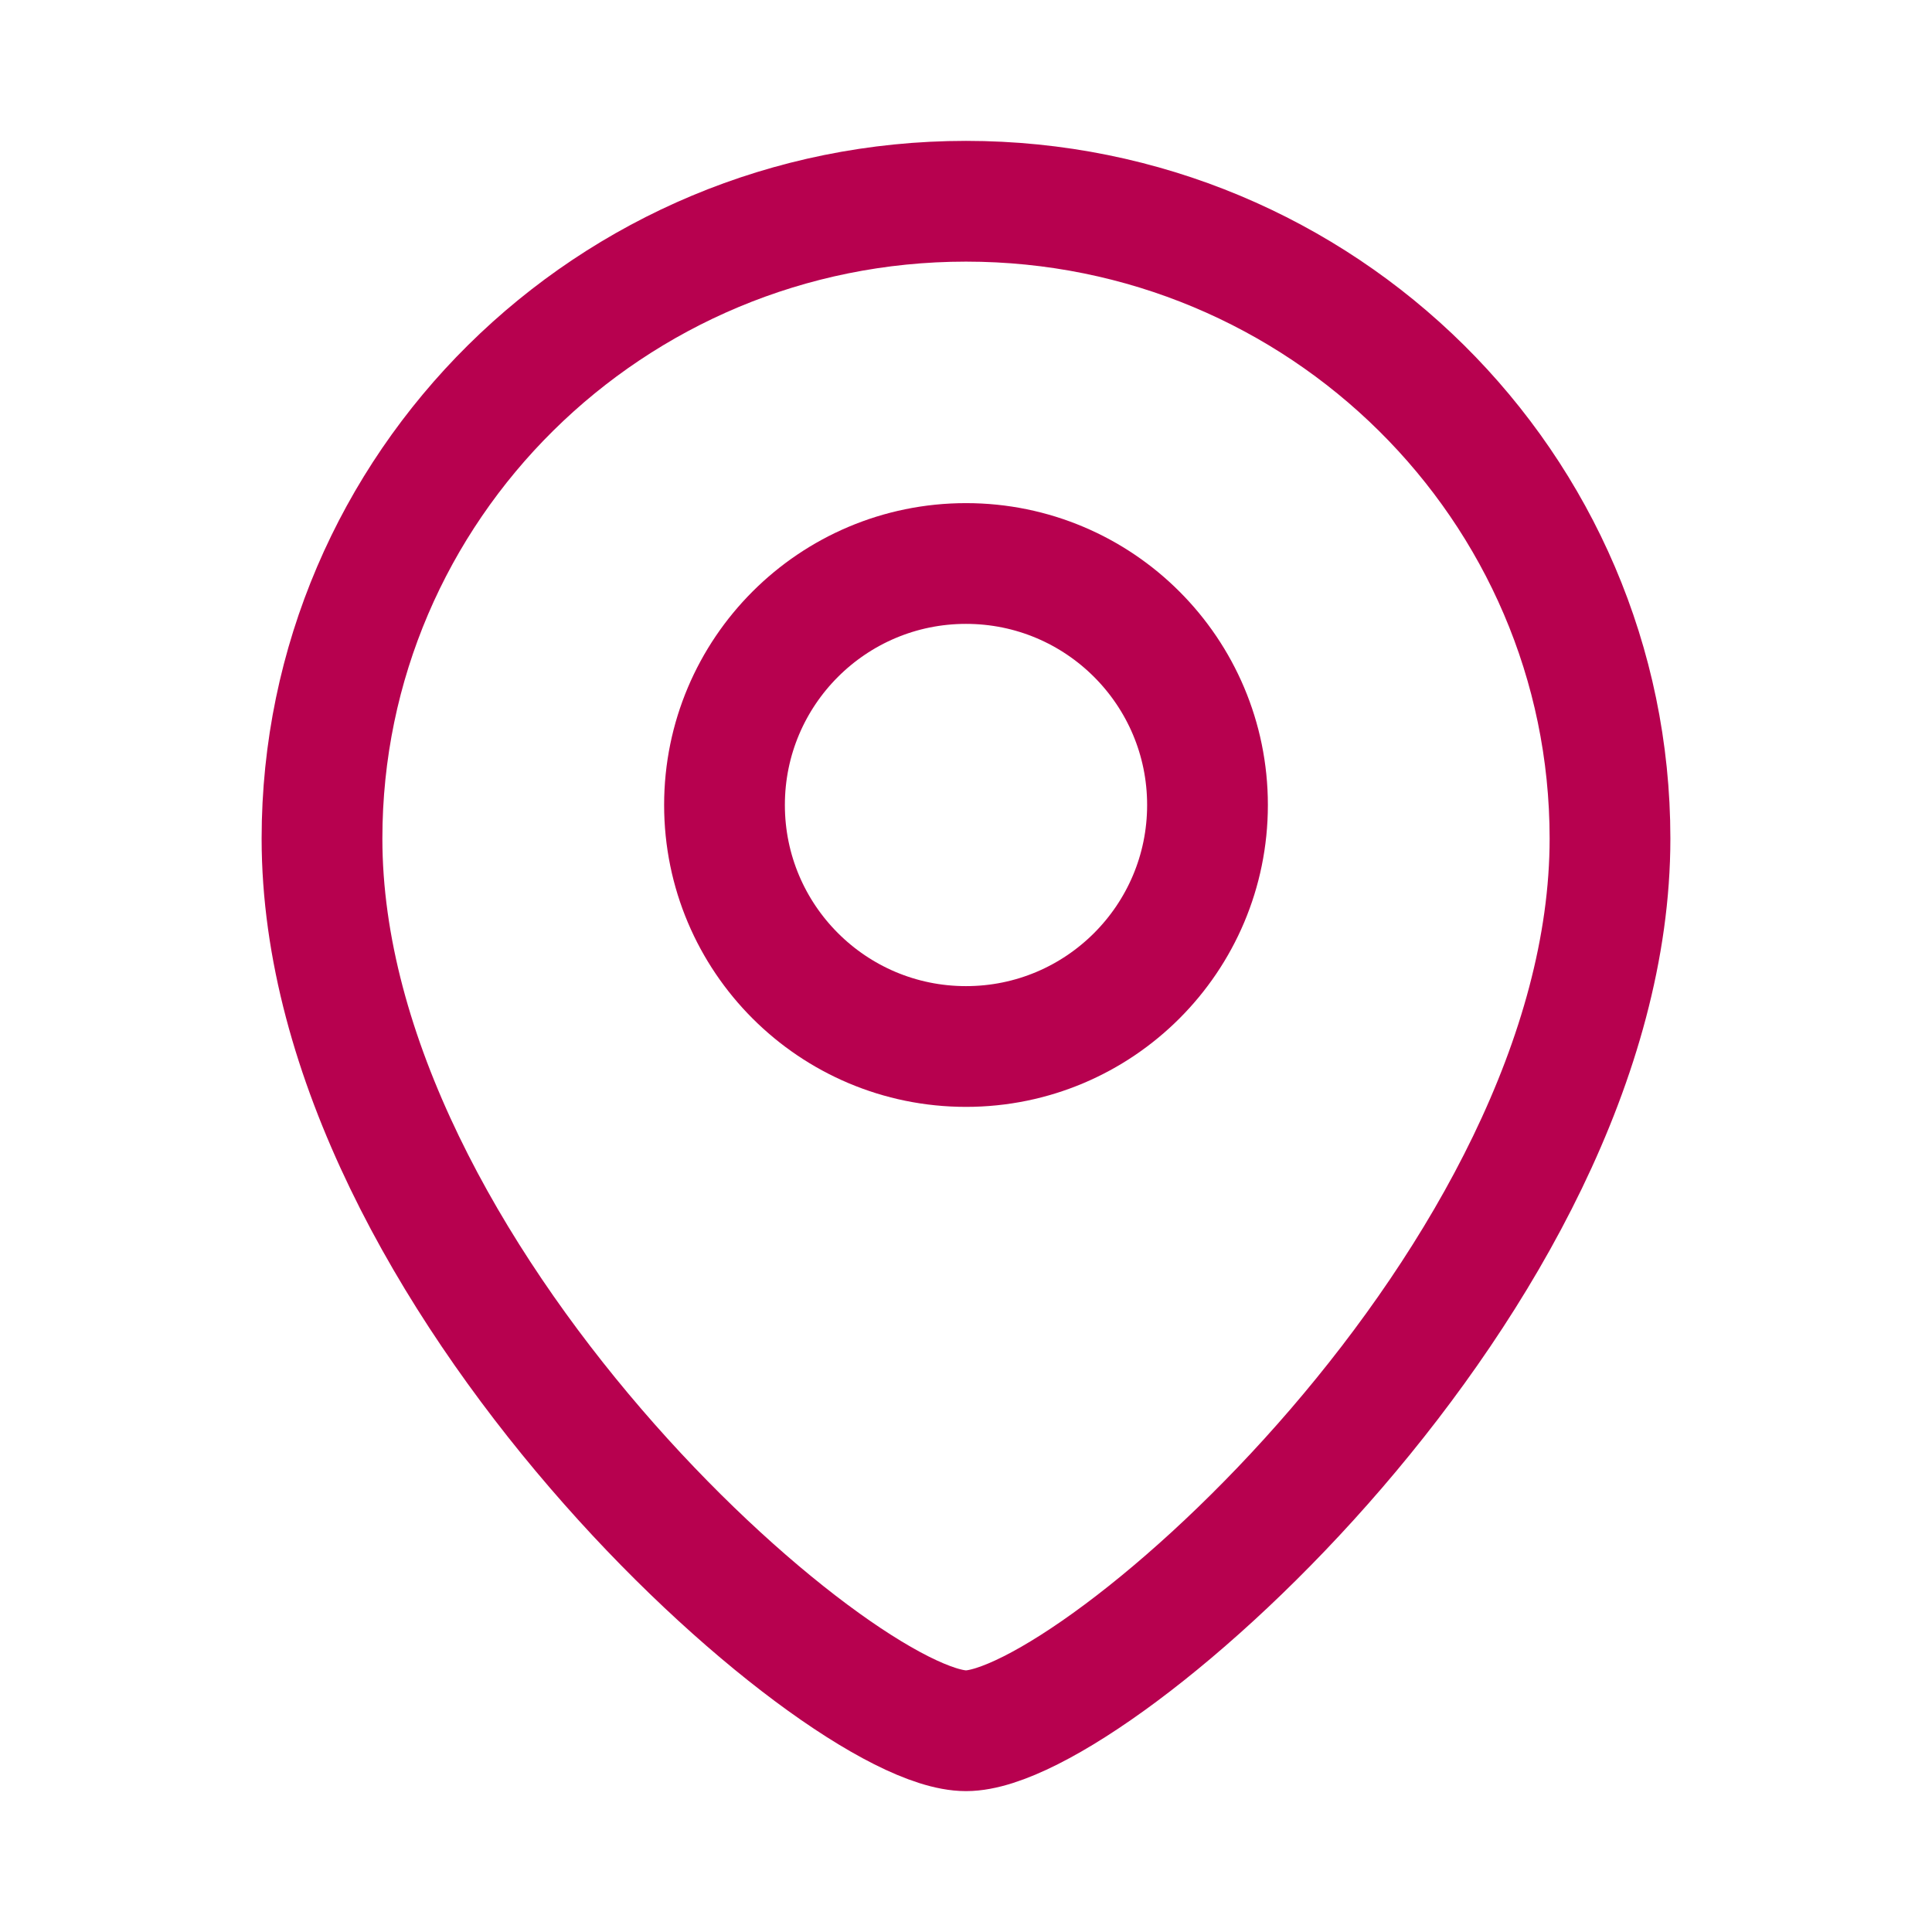 <svg width="36" height="36" viewBox="0 0 36 36" fill="none" xmlns="http://www.w3.org/2000/svg">
<path d="M30 15.625C30 23.767 20.4 32.25 18 32.25C15.6 32.25 6 23.767 6 15.625C6 9.067 11.373 3.75 18 3.75C24.627 3.75 30 9.067 30 15.625Z" stroke="#B7014F" stroke-width="2.25"/>
<circle cx="4.5" cy="4.5" r="4.5" transform="matrix(-1 0 0 1 22.5 10.5)" stroke="#B7014F" stroke-width="2.25"/>
</svg>
